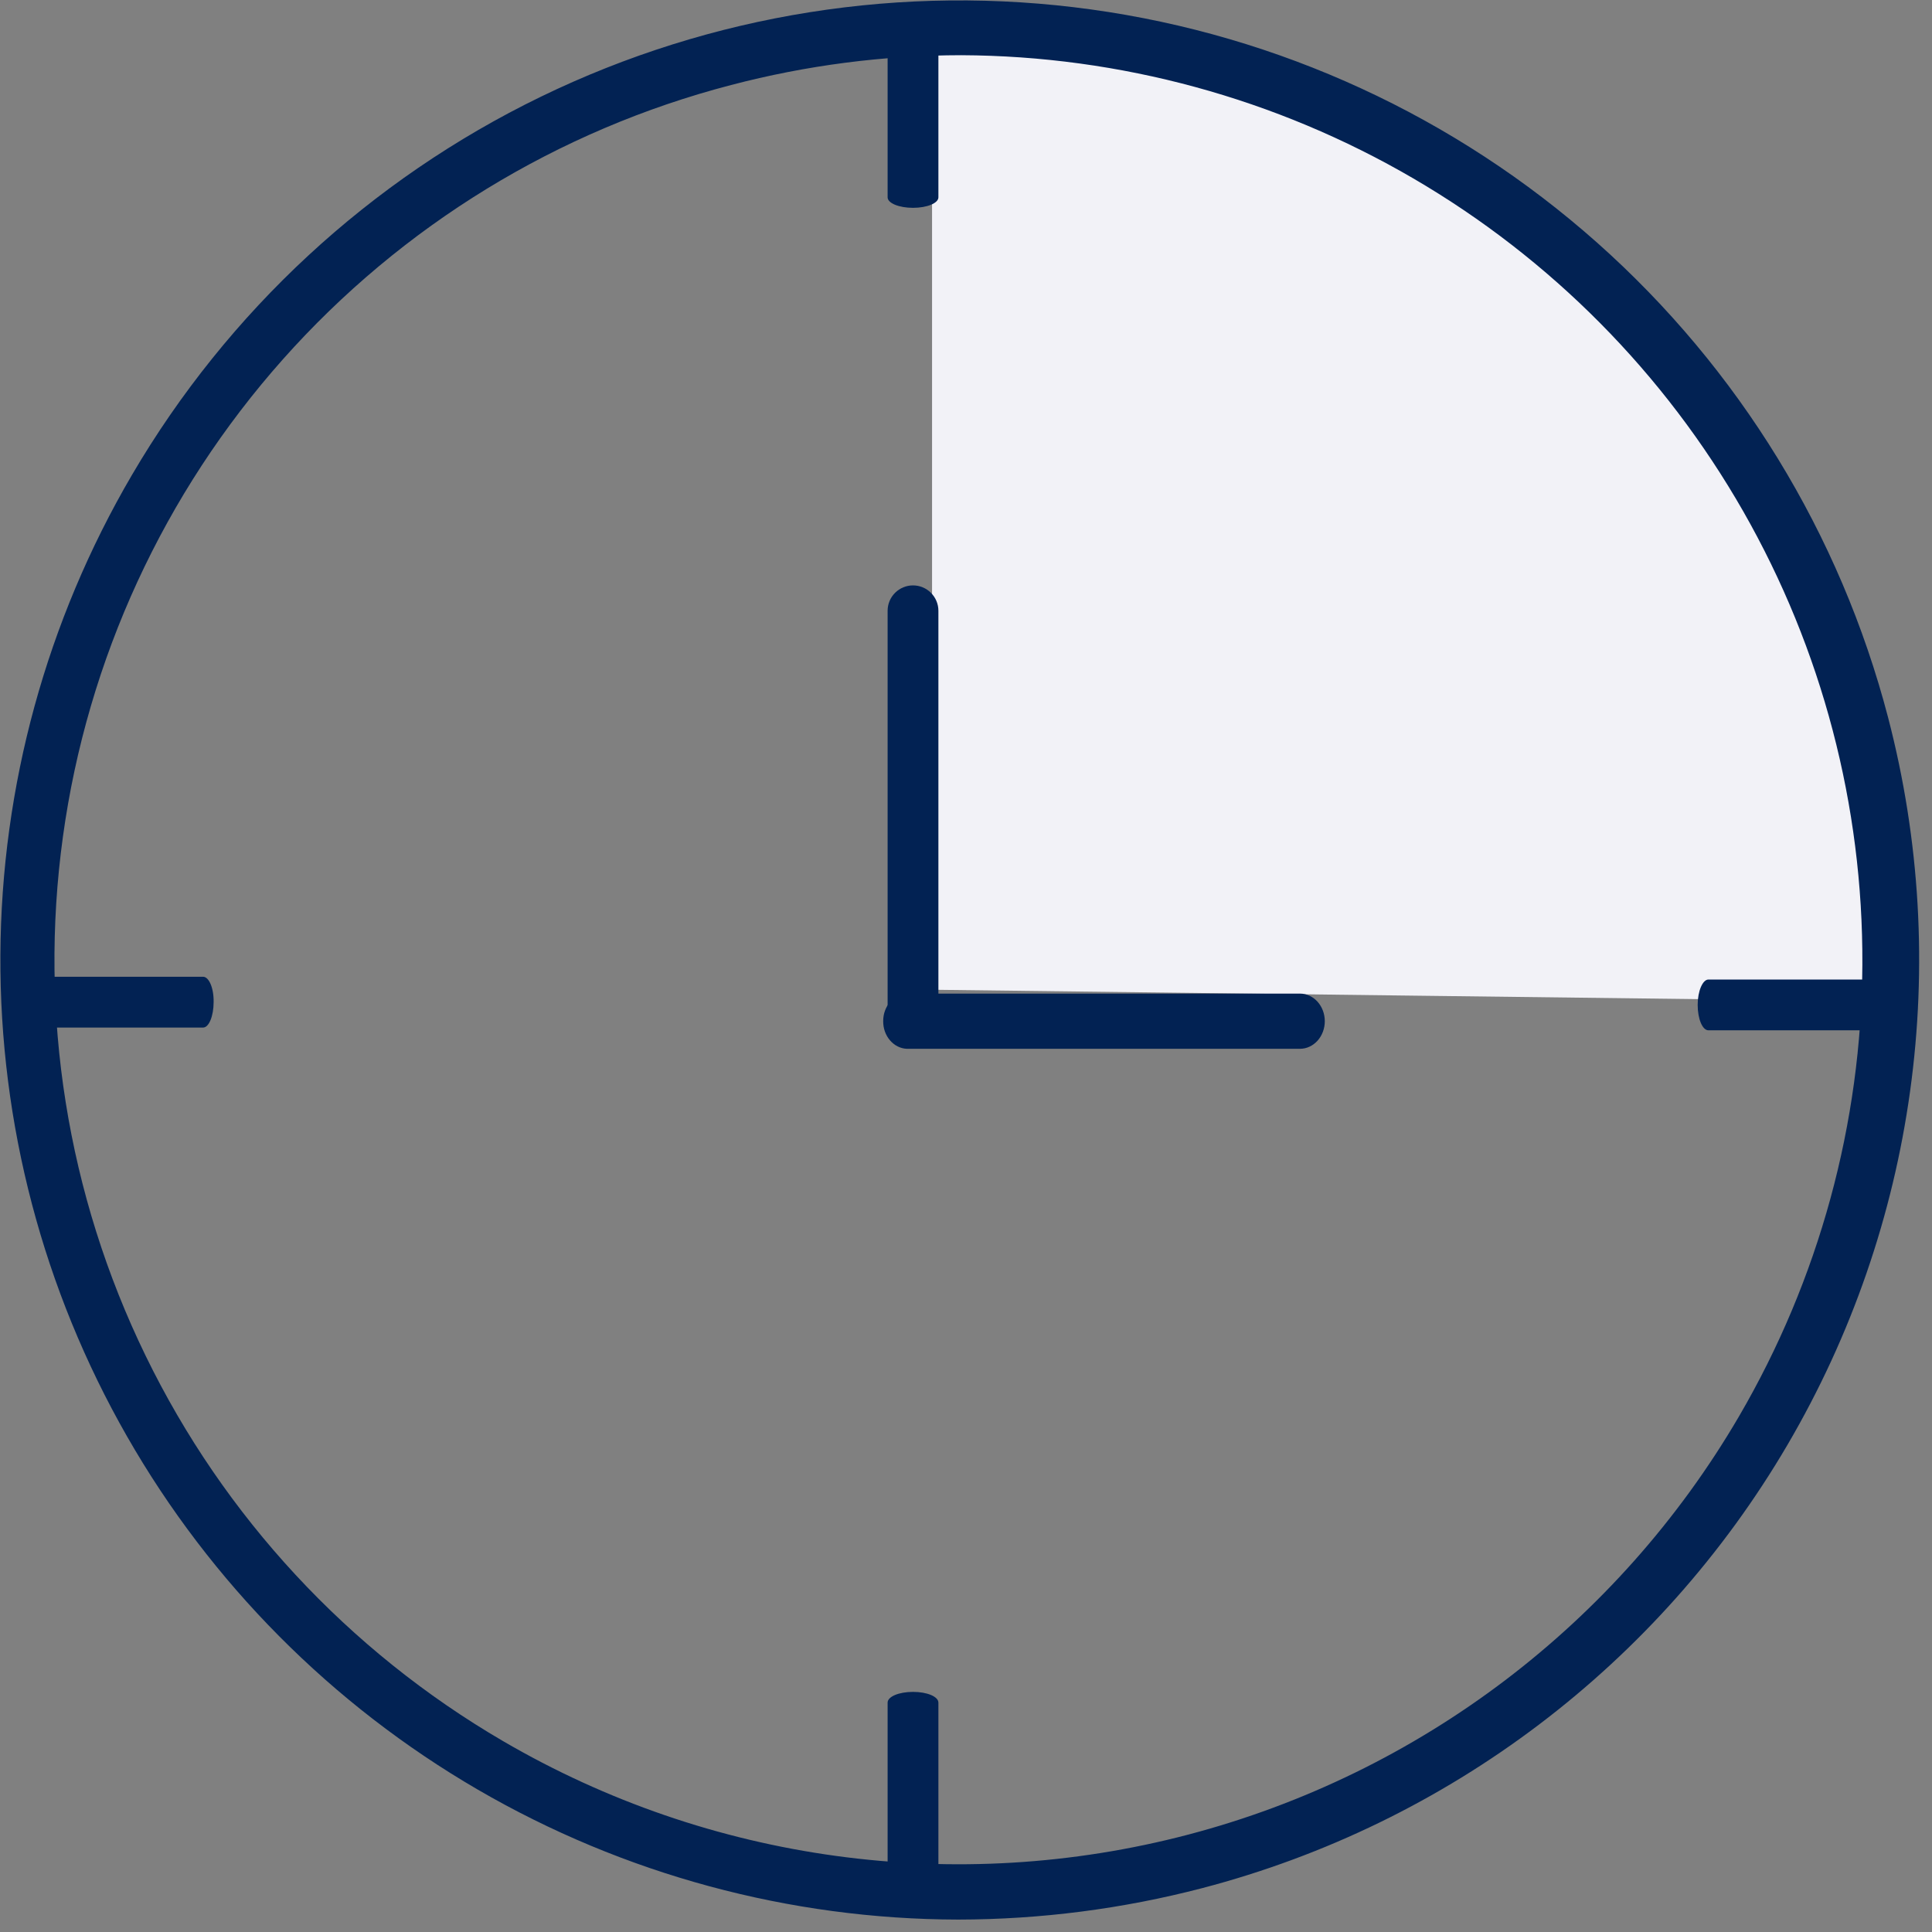 <?xml version="1.0" encoding="UTF-8"?> <svg xmlns="http://www.w3.org/2000/svg" width="70" height="70" viewBox="0 0 70 70" fill="none"><rect x="0" y="0" width="70" height="70" fill="#808080" stroke="none"/> <g clip-path="url(#clip0_80_65)"> <path d="M33.77 1.49V35.86L68.77 36.29C68.77 36.29 68.47 17.68 58.83 10.14C44 -1.46 33.77 1.49 33.77 1.49Z" fill="#F2F2F7"></path> <path d="M34.72 69.55C28.604 69.539 22.599 67.914 17.311 64.841C12.023 61.767 7.64 57.353 4.603 52.044C1.566 46.736 -0.017 40.719 0.014 34.603C0.046 28.487 1.689 22.488 4.78 17.21C8.255 11.276 13.411 6.506 19.597 3.504C25.783 0.501 32.721 -0.599 39.532 0.342C46.344 1.283 52.723 4.223 57.864 8.79C63.004 13.357 66.674 19.346 68.41 26C70.735 34.919 69.424 44.396 64.764 52.349C60.104 60.301 52.477 66.078 43.56 68.41C40.673 69.163 37.703 69.546 34.72 69.55ZM34.83 2C32.015 2.003 29.212 2.366 26.49 3.08C20.212 4.712 14.559 8.172 10.249 13.02C5.939 17.868 3.165 23.887 2.28 30.313C1.394 36.739 2.436 43.284 5.274 49.117C8.111 54.951 12.617 59.81 18.22 63.08C25.717 67.456 34.645 68.677 43.042 66.474C51.439 64.27 58.617 58.824 63 51.33C65.904 46.358 67.449 40.709 67.477 34.951C67.505 29.193 66.017 23.529 63.162 18.529C60.306 13.529 56.185 9.369 51.211 6.467C46.238 3.566 40.588 2.025 34.83 2Z" fill="#022253"></path> <path d="M33.08 37.53C32.96 37.531 32.842 37.509 32.731 37.465C32.62 37.42 32.519 37.354 32.434 37.271C32.348 37.187 32.28 37.087 32.233 36.977C32.186 36.868 32.161 36.749 32.16 36.63V22.13C32.16 21.886 32.257 21.652 32.429 21.48C32.602 21.307 32.836 21.21 33.08 21.21C33.324 21.21 33.558 21.307 33.73 21.48C33.903 21.652 34 21.886 34 22.13V36.63C33.999 36.749 33.974 36.868 33.927 36.977C33.88 37.087 33.812 37.187 33.726 37.271C33.641 37.354 33.54 37.42 33.429 37.465C33.318 37.509 33.199 37.531 33.08 37.53V37.53Z" fill="#022253"></path> <path d="M33.08 7.53C32.57 7.53 32.16 7.36 32.16 7.15V0.91C32.16 0.7 32.57 0.53 33.08 0.53C33.59 0.53 34 0.7 34 0.91V7.15C34 7.36 33.59 7.53 33.08 7.53Z" fill="#022253"></path> <path d="M33.08 68.31C32.57 68.31 32.16 68.13 32.16 67.92V61.69C32.16 61.47 32.57 61.3 33.08 61.3C33.59 61.3 34 61.47 34 61.69V67.92C34 68.13 33.59 68.31 33.08 68.31Z" fill="#022253"></path> <path d="M7.74 36.31C7.74 36.81 7.57 37.23 7.36 37.23H1.12C0.91 37.23 0.74 36.81 0.74 36.31C0.74 35.81 0.91 35.39 1.13 35.39H7.36C7.57 35.39 7.75 35.8 7.74 36.31Z" fill="#022253"></path> <path d="M68.52 36.41C68.52 36.92 68.34 37.33 68.13 37.33H61.9C61.68 37.33 61.51 36.91 61.51 36.41C61.51 35.91 61.69 35.49 61.9 35.49H68.14C68.35 35.49 68.52 35.9 68.52 36.41Z" fill="#022253"></path> <path d="M32 37C31.999 36.87 32.02 36.741 32.064 36.621C32.108 36.5 32.172 36.39 32.254 36.297C32.336 36.205 32.434 36.13 32.541 36.079C32.649 36.028 32.764 36.001 32.881 36H47.099C47.338 36 47.567 36.105 47.736 36.293C47.905 36.48 48 36.735 48 37C48 37.265 47.905 37.52 47.736 37.707C47.567 37.895 47.338 38 47.099 38H32.852C32.621 37.989 32.403 37.878 32.244 37.691C32.085 37.505 31.997 37.257 32 37V37Z" fill="#022253"></path> </g> <defs> <clipPath id="clip0_80_65"> <rect width="69.55" height="69.55" fill="white"></rect> </clipPath> </defs> </svg> 